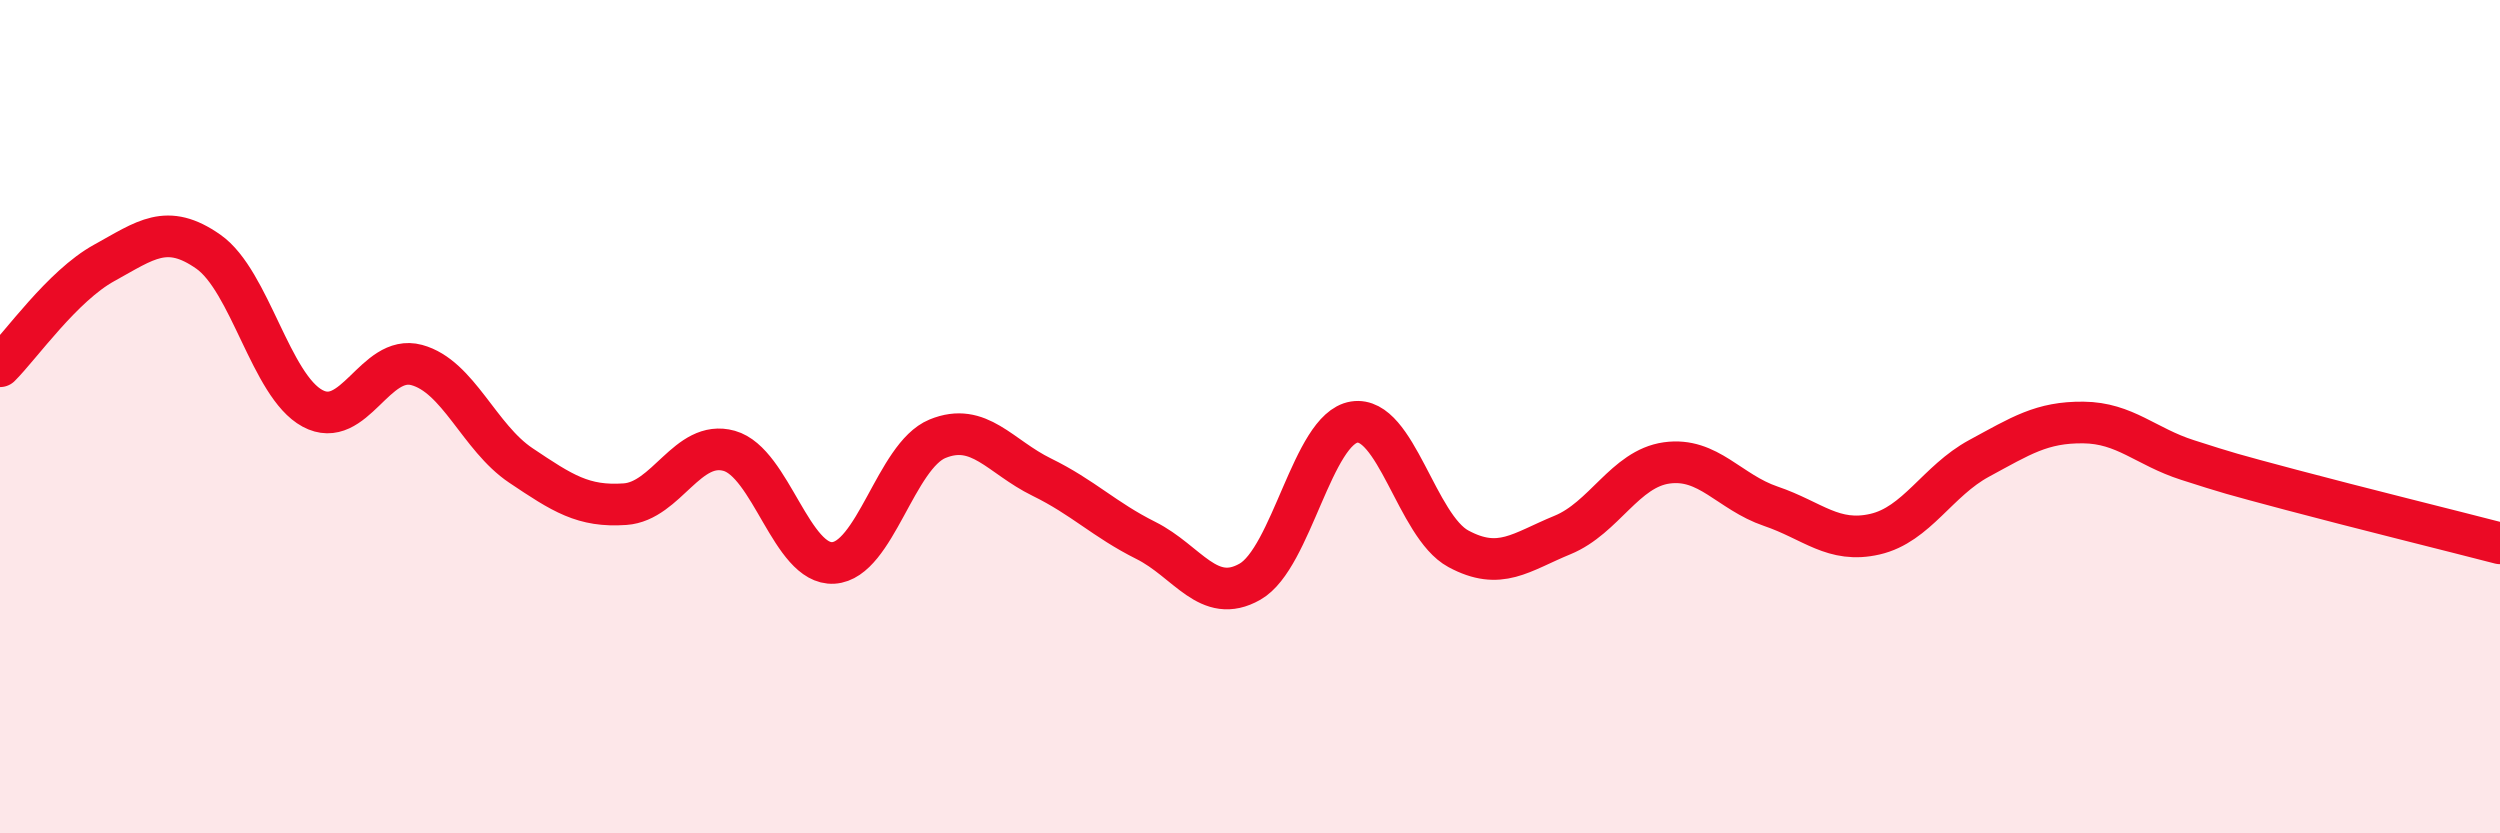 
    <svg width="60" height="20" viewBox="0 0 60 20" xmlns="http://www.w3.org/2000/svg">
      <path
        d="M 0,8.79 C 0.5,8.29 1.5,6.86 2.5,6.31 C 3.5,5.76 4,5.34 5,6.04 C 6,6.74 6.5,9.26 7.5,9.8 C 8.5,10.34 9,8.49 10,8.76 C 11,9.03 11.5,10.5 12.5,11.17 C 13.5,11.84 14,12.17 15,12.1 C 16,12.03 16.5,10.54 17.5,10.82 C 18.5,11.1 19,13.57 20,13.51 C 21,13.45 21.5,10.94 22.5,10.53 C 23.5,10.12 24,10.96 25,11.45 C 26,11.94 26.5,12.47 27.5,12.97 C 28.5,13.47 29,14.53 30,13.96 C 31,13.39 31.5,10.29 32.5,10.13 C 33.5,9.97 34,12.63 35,13.17 C 36,13.71 36.5,13.25 37.5,12.84 C 38.5,12.43 39,11.25 40,11.11 C 41,10.97 41.5,11.81 42.5,12.15 C 43.5,12.49 44,13.05 45,12.82 C 46,12.59 46.5,11.54 47.5,11 C 48.5,10.46 49,10.13 50,10.14 C 51,10.15 51.5,10.72 52.5,11.04 C 53.5,11.36 53.5,11.36 55,11.76 C 56.5,12.16 59,12.78 60,13.04L60 20L0 20Z"
        fill="#EB0A25"
        opacity="0.1"
        stroke-linecap="round"
        stroke-linejoin="round"
      />
      <path
        d="M 0,8.79 C 0.5,8.29 1.5,6.86 2.5,6.31 C 3.5,5.76 4,5.34 5,6.04 C 6,6.74 6.5,9.26 7.5,9.8 C 8.5,10.34 9,8.49 10,8.76 C 11,9.03 11.5,10.5 12.5,11.17 C 13.5,11.84 14,12.17 15,12.1 C 16,12.03 16.5,10.54 17.5,10.82 C 18.5,11.1 19,13.57 20,13.51 C 21,13.45 21.5,10.94 22.5,10.53 C 23.5,10.12 24,10.96 25,11.45 C 26,11.94 26.5,12.47 27.5,12.97 C 28.5,13.47 29,14.53 30,13.96 C 31,13.39 31.5,10.29 32.5,10.13 C 33.5,9.97 34,12.63 35,13.17 C 36,13.71 36.5,13.25 37.5,12.84 C 38.5,12.43 39,11.25 40,11.11 C 41,10.97 41.5,11.81 42.5,12.15 C 43.5,12.49 44,13.05 45,12.82 C 46,12.59 46.5,11.54 47.5,11 C 48.5,10.46 49,10.13 50,10.14 C 51,10.15 51.5,10.72 52.5,11.04 C 53.5,11.36 53.5,11.36 55,11.76 C 56.5,12.16 59,12.78 60,13.04"
        stroke="#EB0A25"
        stroke-width="1"
        fill="none"
        stroke-linecap="round"
        stroke-linejoin="round"
      />
    </svg>
  